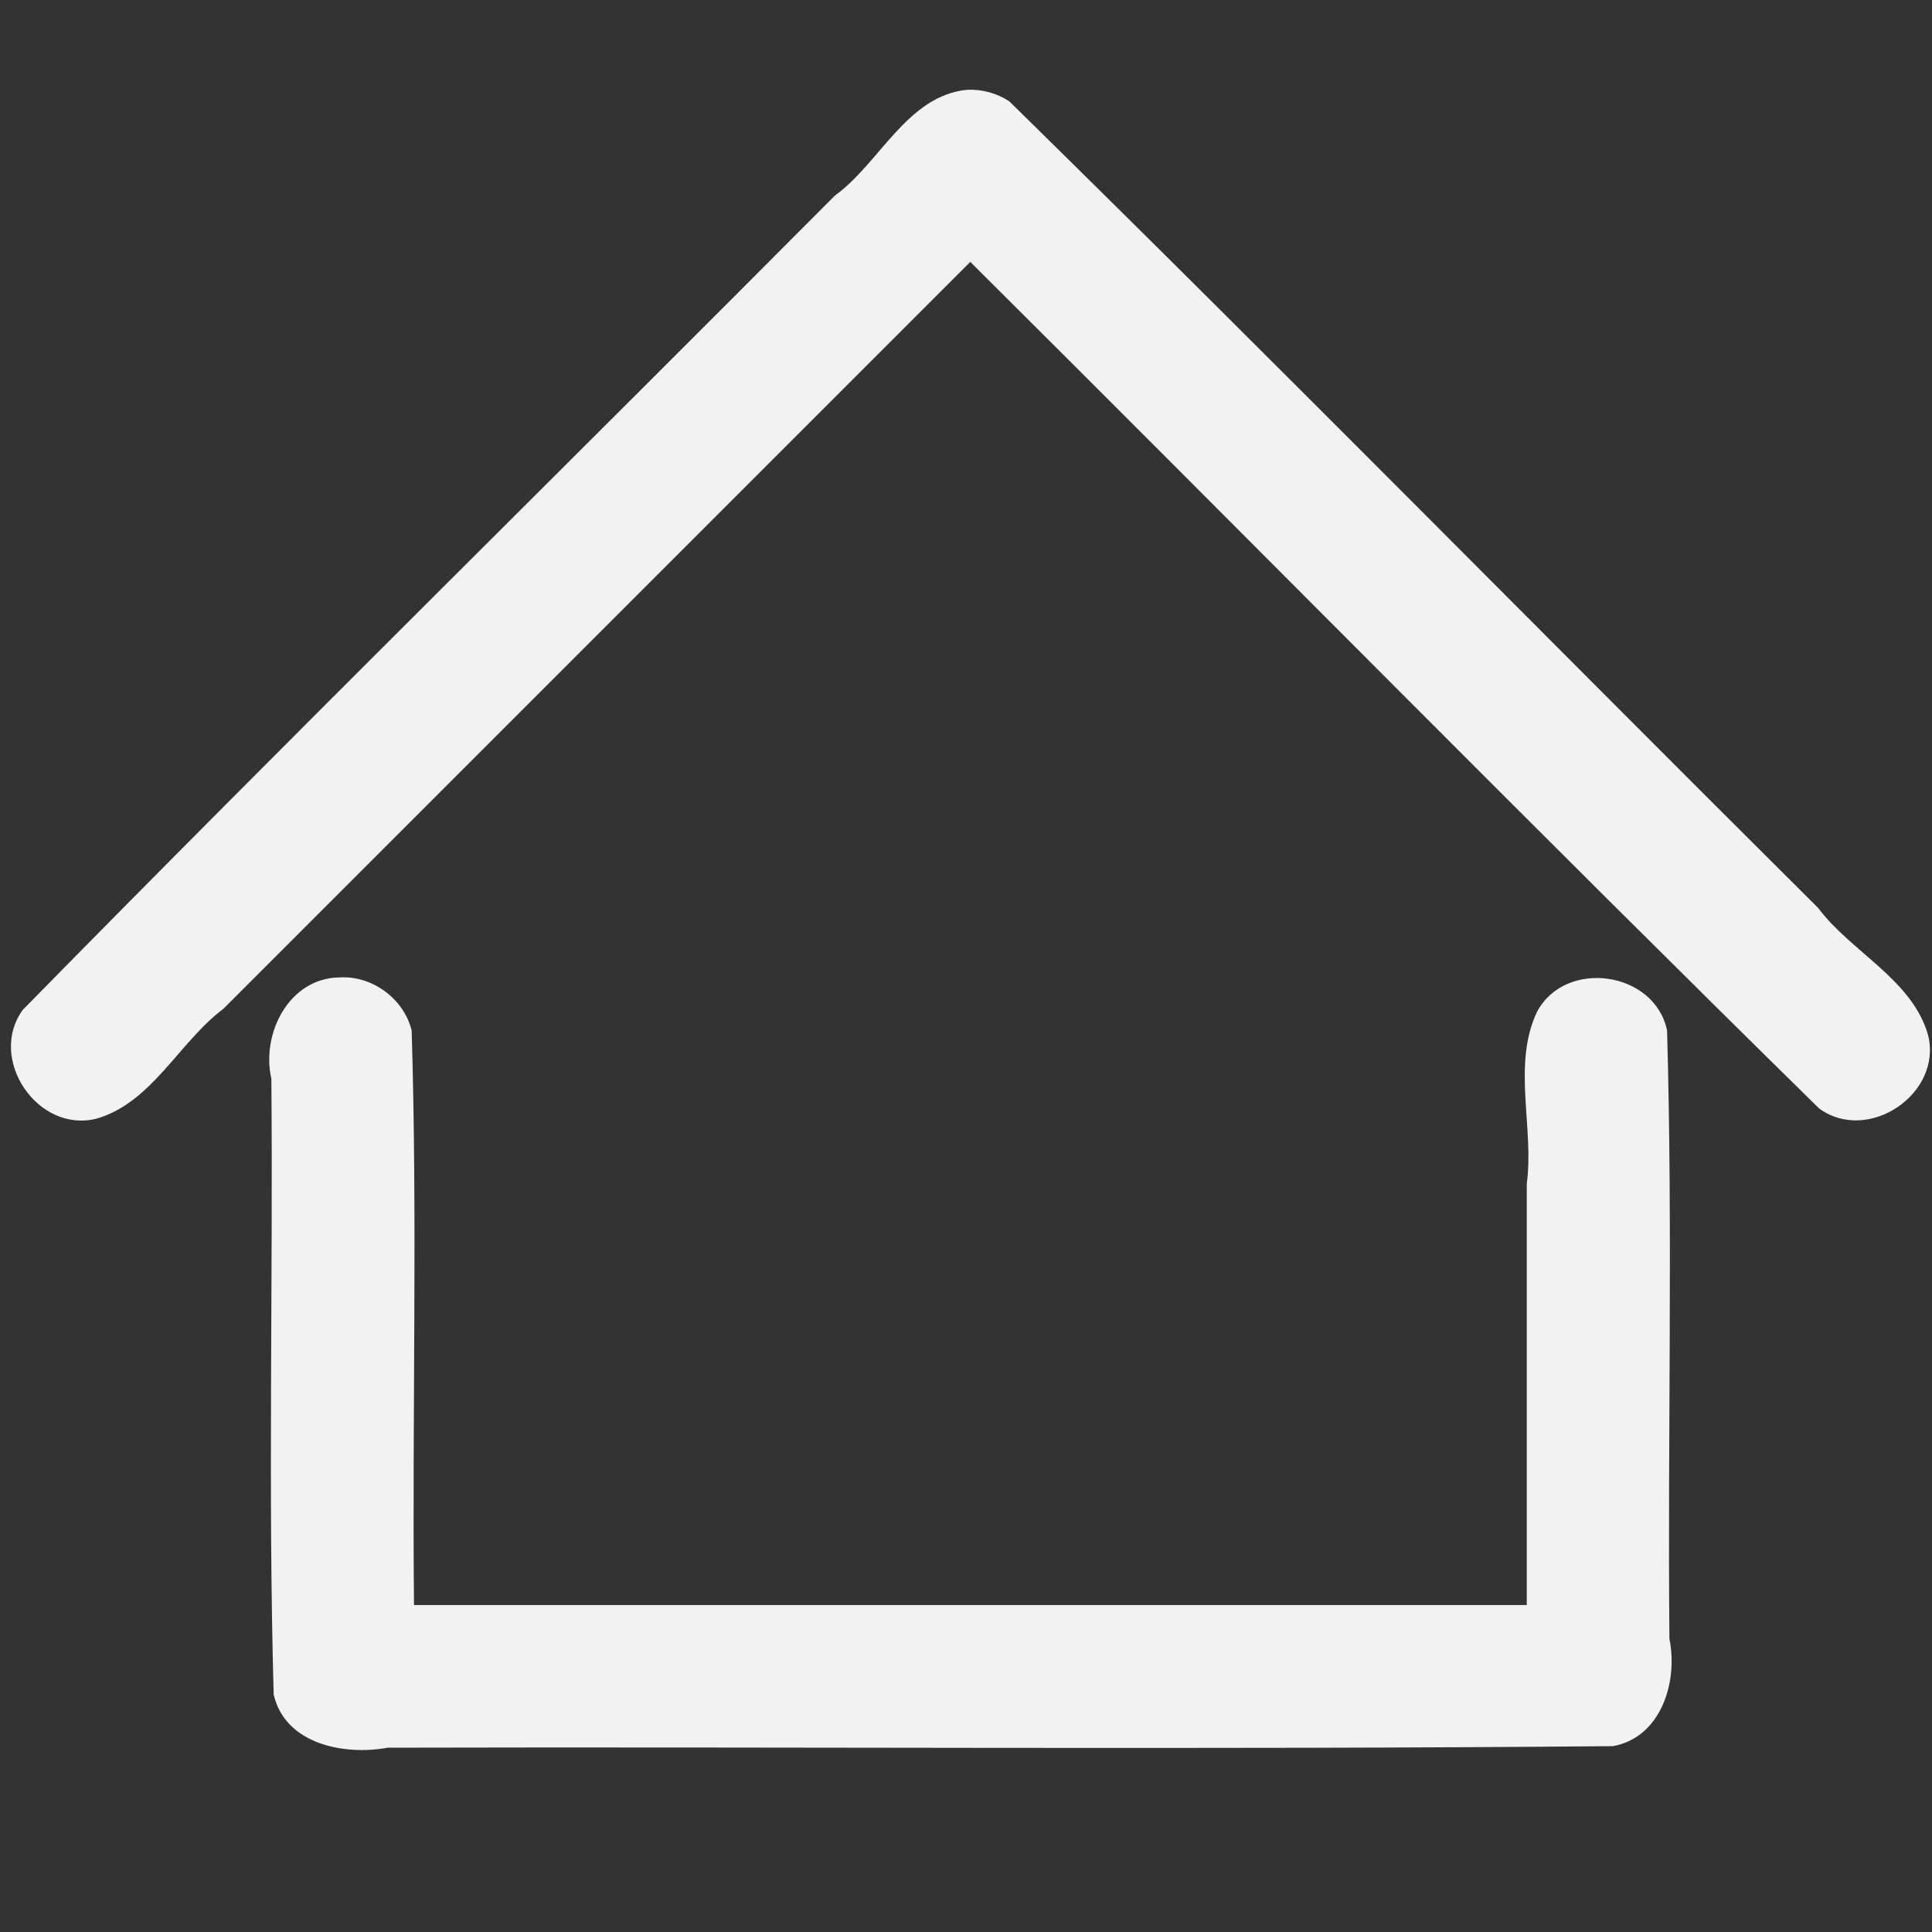 <?xml version="1.0" encoding="UTF-8" standalone="no"?>
<!-- Created with Inkscape (http://www.inkscape.org/) -->

<svg
   xmlns:dc="http://purl.org/dc/elements/1.1/"
   xmlns:cc="http://creativecommons.org/ns#"
   xmlns:rdf="http://www.w3.org/1999/02/22-rdf-syntax-ns#"
   xmlns:svg="http://www.w3.org/2000/svg"
   xmlns="http://www.w3.org/2000/svg"
   xmlns:sodipodi="http://sodipodi.sourceforge.net/DTD/sodipodi-0.dtd"
   xmlns:inkscape="http://www.inkscape.org/namespaces/inkscape"
   width="25"
   height="25"
   viewBox="0 0 6.615 6.615"
   version="1.1"
   id="svg8"
   sodipodi:docname="Home.svg"
   inkscape:version="0.92.2 (5c3e80d, 2017-08-06)">
  <rect x="0" y="0" width="6.615" height="6.615" fill="#333333" stroke="none"/>
  <defs
     id="defs2" />
  <sodipodi:namedview
     id="base"
     pagecolor="#ffffff"
     bordercolor="#666666"
     borderopacity="1.0"
     inkscape:pageopacity="0.0"
     inkscape:pageshadow="2"
     inkscape:zoom="16"
     inkscape:cx="13.303949"
     inkscape:cy="11.364024"
     inkscape:document-units="px"
     inkscape:current-layer="layer1"
     showgrid="false"
     units="px"
     inkscape:window-width="2560"
     inkscape:window-height="1017"
     inkscape:window-x="-8"
     inkscape:window-y="73"
     inkscape:window-maximized="1"
     inkscape:measure-start="19.9687,6.3125"
     inkscape:measure-end="21.4687,6.34375" />
  <g
     inkscape:label="Layer 1"
     inkscape:groupmode="layer"
     id="layer1"
     transform="translate(0,-290.385)">
    <g
       id="layer1-0"
       inkscape:label="Layer 1"
       transform="matrix(0.097,0,0,0.097,-7.085,272.786)">
      <g
         transform="matrix(0.265,0,0,0.265,140.593,203.465)"
         id="g898-5">
        <g
           id="g841-5">
          <g
             style="fill:#f2f2f2"
             transform="translate(-245.758,-198.008)"
             id="g983-5">
            <g
               style="fill:#f2f2f2"
               id="g925-5">
              <g
                 transform="translate(-5.644,111.5)"
                 id="g1189">
                <g
                   id="g1132">
                  <path
                     d="m 41.697,133.561 c -6.7,0.097 -10.442,7.463 -9.062,13.49 0.24,27.332 -0.459,54.746 0.311,82.033 1.524,6.633 9.428,8.149 15.189,7.076 54.39,-0.14 108.817,0.277 163.184,-0.203 6.438,-1.147 8.709,-8.589 7.537,-14.297 -0.243,-26.999 0.463,-54.08 -0.312,-81.033 -1.645,-7.918 -13.549,-9.611 -17.334,-2.465 -3.32,7.052 -0.348,15.402 -1.354,22.889 0,18.703 0,37.406 0,56.109 -49.407,0 -98.814,0 -148.221,0 -0.249,-25.498 0.471,-51.081 -0.312,-76.533 -1.056,-4.243 -5.256,-7.336 -9.625,-7.066 z"
                     id="path1128"
                     inkscape:connector-curvature="0" />
                  <path
                     d="m 125.318,15.328 c -8.017,0.78 -11.66,9.802 -17.616,14.087 C 71.703,65.613 35.281,101.443 -0.461,137.865 c -4.777,6.54 1.983,16.513 9.826,14.502 7.369,-2.133 11,-10.223 16.874,-14.62 33.165,-33.165 66.33,-66.33 99.495,-99.495 37.734,37.532 75.103,75.485 113.061,112.76 6.538,4.776 16.512,-1.982 14.5,-9.824 -2.133,-7.369 -10.223,-11 -14.621,-16.874 C 202.707,88.55 167.108,52.364 130.918,16.857 c -1.645,-1.081 -3.634,-1.618 -5.6,-1.529 z"
                     id="path1130"
                     inkscape:connector-curvature="0" />
                </g>
                <g
                   id="g1134" />
                <g
                   id="g1136" />
                <g
                   id="g1138" />
                <g
                   id="g1140" />
                <g
                   id="g1142" />
                <g
                   id="g1144" />
                <g
                   id="g1146" />
                <g
                   id="g1148" />
                <g
                   id="g1150" />
                <g
                   id="g1152" />
                <g
                   id="g1154" />
                <g
                   id="g1156" />
                <g
                   id="g1158" />
                <g
                   id="g1160" />
                <g
                   id="g1162" />
              </g>
            </g>
            <g
               style="fill:#f2f2f2"
               id="g927-2" />
            <g
               style="fill:#f2f2f2"
               id="g929-2" />
            <g
               style="fill:#f2f2f2"
               id="g931-0" />
            <g
               style="fill:#f2f2f2"
               id="g933-7" />
            <g
               style="fill:#f2f2f2"
               id="g935-2" />
            <g
               style="fill:#f2f2f2"
               id="g937-0" />
            <g
               style="fill:#f2f2f2"
               id="g939-0" />
            <g
               style="fill:#f2f2f2"
               id="g941-3" />
            <g
               style="fill:#f2f2f2"
               id="g943-7" />
            <g
               style="fill:#f2f2f2"
               id="g945-4" />
            <g
               style="fill:#f2f2f2"
               id="g947-3" />
            <g
               style="fill:#f2f2f2"
               id="g949-0" />
            <g
               style="fill:#f2f2f2"
               id="g951-2" />
            <g
               style="fill:#f2f2f2"
               id="g953-0" />
            <g
               style="fill:#f2f2f2"
               id="g955-1" />
          </g>
        </g>
        <g
           id="g843-6" />
        <g
           id="g845-5" />
        <g
           id="g847-1" />
        <g
           id="g849-6" />
        <g
           id="g851-8" />
        <g
           id="g853-3" />
        <g
           id="g855-9" />
        <g
           id="g857-9" />
        <g
           id="g859-9" />
        <g
           id="g861-8" />
        <g
           id="g863-3" />
        <g
           id="g865-2" />
        <g
           id="g867-7" />
        <g
           id="g869-2" />
        <g
           id="g871-9" />
      </g>
    </g>
  </g>
</svg>
